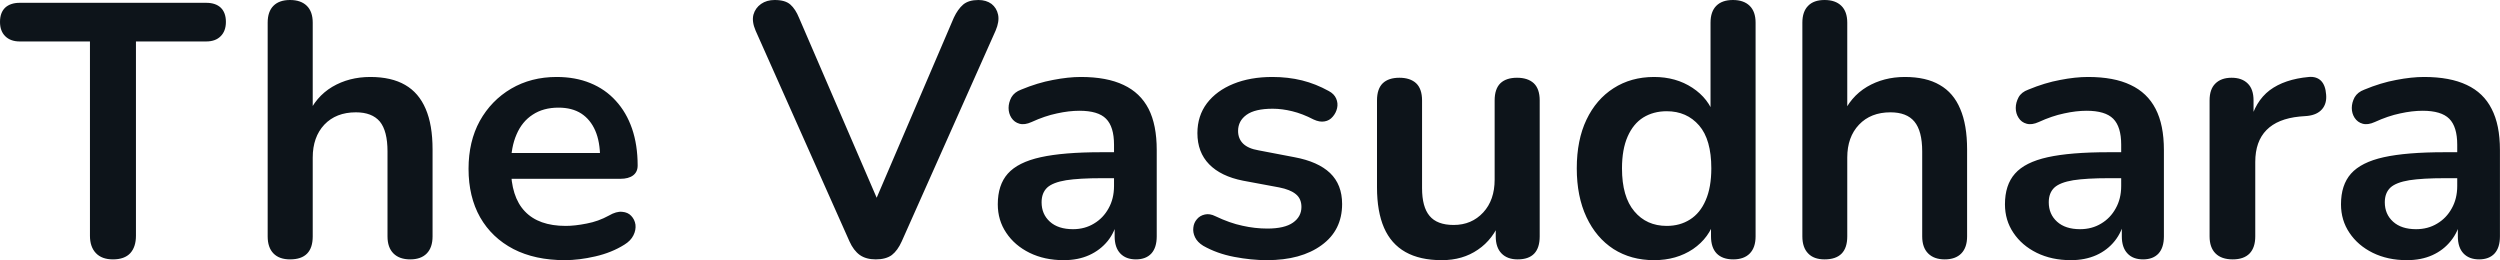 <svg fill="#0d141a" viewBox="0 0 159.804 16.629" height="100%" width="100%" xmlns="http://www.w3.org/2000/svg"><path preserveAspectRatio="none" d="M7.22 16.58L7.22 16.58Q6.51 16.58 6.13 16.18Q5.75 15.78 5.75 15.07L5.75 15.07L5.75 2.65L1.26 2.65Q0.67 2.65 0.33 2.31Q0 1.98 0 1.40L0 1.40Q0 0.81 0.33 0.49Q0.67 0.18 1.26 0.18L1.26 0.18L13.18 0.18Q13.78 0.18 14.11 0.49Q14.44 0.81 14.44 1.40L14.44 1.40Q14.44 1.98 14.11 2.31Q13.78 2.65 13.18 2.65L13.18 2.65L8.69 2.65L8.69 15.07Q8.69 15.78 8.33 16.18Q7.96 16.58 7.22 16.58ZM18.54 16.58L18.54 16.58Q17.85 16.58 17.48 16.20Q17.11 15.82 17.11 15.11L17.11 15.11L17.11 1.45Q17.11 0.74 17.48 0.37Q17.85 0 18.54 0L18.54 0Q19.23 0 19.61 0.37Q19.99 0.74 19.99 1.45L19.99 1.45L19.99 7.41L19.66 7.41Q20.17 6.19 21.24 5.55Q22.31 4.92 23.67 4.92L23.67 4.92Q25.02 4.92 25.90 5.43Q26.77 5.93 27.21 6.96Q27.65 7.98 27.65 9.55L27.65 9.55L27.65 15.11Q27.65 15.82 27.28 16.20Q26.91 16.58 26.22 16.58L26.22 16.58Q25.53 16.58 25.15 16.20Q24.77 15.82 24.77 15.11L24.77 15.11L24.77 9.68Q24.77 8.37 24.28 7.77Q23.78 7.18 22.75 7.18L22.75 7.18Q21.48 7.18 20.73 7.97Q19.99 8.76 19.99 10.07L19.99 10.07L19.99 15.11Q19.99 16.58 18.54 16.58ZM36.11 16.63L36.11 16.63Q34.20 16.63 32.82 15.92Q31.44 15.20 30.69 13.89Q29.95 12.58 29.95 10.79L29.95 10.79Q29.95 9.04 30.67 7.73Q31.40 6.42 32.67 5.67Q33.95 4.92 35.58 4.92L35.58 4.92Q36.78 4.92 37.73 5.31Q38.69 5.70 39.36 6.44Q40.04 7.18 40.40 8.22Q40.76 9.27 40.76 10.58L40.76 10.58Q40.76 10.99 40.47 11.21Q40.18 11.43 39.65 11.43L39.65 11.43L32.27 11.43L32.27 9.78L38.73 9.78L38.36 10.12Q38.36 9.06 38.05 8.35Q37.74 7.64 37.16 7.26Q36.57 6.88 35.70 6.88L35.70 6.88Q34.73 6.88 34.05 7.33Q33.37 7.77 33.02 8.59Q32.66 9.41 32.66 10.53L32.66 10.53L32.66 10.70Q32.66 12.58 33.55 13.51Q34.43 14.44 36.16 14.44L36.16 14.44Q36.75 14.44 37.50 14.29Q38.25 14.15 38.92 13.78L38.92 13.78Q39.40 13.50 39.77 13.54Q40.14 13.57 40.35 13.80Q40.57 14.03 40.62 14.36Q40.66 14.70 40.49 15.04Q40.32 15.39 39.91 15.64L39.91 15.64Q39.10 16.15 38.05 16.39Q37.01 16.63 36.11 16.63ZM55.98 16.58L55.98 16.58Q55.36 16.58 54.96 16.30Q54.56 16.01 54.30 15.43L54.30 15.43L48.30 1.96Q48.05 1.38 48.16 0.94Q48.28 0.51 48.65 0.25Q49.01 0 49.52 0L49.52 0Q50.19 0 50.52 0.29Q50.85 0.58 51.08 1.15L51.08 1.15L56.53 13.78L55.55 13.78L60.97 1.13Q61.23 0.58 61.57 0.29Q61.92 0 62.54 0L62.54 0Q63.04 0 63.38 0.25Q63.71 0.51 63.80 0.94Q63.89 1.38 63.64 1.96L63.64 1.96L57.64 15.43Q57.38 16.01 57.01 16.30Q56.63 16.58 55.98 16.58ZM67.99 16.63L67.99 16.63Q66.77 16.63 65.81 16.16Q64.86 15.69 64.32 14.88Q63.78 14.08 63.78 13.06L63.78 13.06Q63.78 11.82 64.42 11.10Q65.07 10.37 66.52 10.05Q67.97 9.73 70.40 9.73L70.40 9.73L71.55 9.73L71.55 11.39L70.43 11.39Q69 11.39 68.15 11.52Q67.30 11.66 66.94 11.99Q66.58 12.33 66.58 12.93L66.58 12.93Q66.58 13.69 67.11 14.17Q67.64 14.65 68.59 14.65L68.59 14.65Q69.34 14.65 69.93 14.29Q70.52 13.94 70.86 13.32Q71.21 12.70 71.21 11.89L71.21 11.89L71.21 9.25Q71.21 8.10 70.70 7.59Q70.20 7.08 69 7.08L69 7.08Q68.33 7.08 67.56 7.25Q66.79 7.41 65.94 7.80L65.94 7.80Q65.50 8.00 65.17 7.91Q64.84 7.82 64.65 7.53Q64.47 7.25 64.47 6.90Q64.47 6.56 64.65 6.22Q64.84 5.89 65.27 5.73L65.27 5.73Q66.33 5.29 67.31 5.11Q68.29 4.92 69.09 4.92L69.09 4.92Q70.75 4.92 71.82 5.43Q72.89 5.93 73.42 6.96Q73.94 7.98 73.94 9.59L73.94 9.59L73.94 15.11Q73.94 15.82 73.60 16.20Q73.25 16.58 72.61 16.58L72.61 16.58Q71.97 16.58 71.61 16.20Q71.25 15.82 71.25 15.11L71.25 15.11L71.25 14.01L71.44 14.01Q71.28 14.81 70.81 15.40Q70.33 15.99 69.62 16.31Q68.91 16.63 67.99 16.63ZM80.98 16.63L80.98 16.63Q79.99 16.63 78.89 16.42Q77.79 16.21 76.91 15.71L76.91 15.71Q76.54 15.48 76.39 15.17Q76.24 14.86 76.28 14.55Q76.31 14.24 76.51 14.01Q76.70 13.78 77.02 13.71Q77.33 13.64 77.69 13.82L77.69 13.82Q78.61 14.26 79.42 14.43Q80.22 14.61 81.01 14.61L81.01 14.61Q82.11 14.61 82.65 14.23Q83.19 13.85 83.19 13.23L83.19 13.23Q83.19 12.70 82.83 12.41Q82.48 12.12 81.77 11.98L81.77 11.98L79.46 11.55Q78.04 11.27 77.29 10.50Q76.54 9.73 76.54 8.51L76.54 8.51Q76.54 7.41 77.15 6.60Q77.76 5.80 78.84 5.36Q79.92 4.92 81.33 4.92L81.33 4.92Q82.34 4.92 83.23 5.14Q84.11 5.36 84.94 5.82L84.94 5.82Q85.28 6.00 85.41 6.30Q85.54 6.60 85.47 6.91Q85.40 7.22 85.19 7.46Q84.98 7.71 84.67 7.76Q84.36 7.82 83.97 7.64L83.97 7.64Q83.26 7.27 82.60 7.11Q81.95 6.95 81.35 6.95L81.35 6.95Q80.22 6.95 79.68 7.34Q79.14 7.73 79.14 8.37L79.14 8.37Q79.14 8.86 79.46 9.18Q79.79 9.50 80.45 9.61L80.45 9.61L82.75 10.05Q84.25 10.33 85.02 11.06Q85.79 11.80 85.79 13.04L85.79 13.04Q85.79 14.72 84.48 15.67Q83.17 16.63 80.98 16.63ZM92.16 16.63L92.16 16.63Q90.76 16.63 89.84 16.11Q88.92 15.59 88.47 14.56Q88.02 13.52 88.02 11.98L88.02 11.98L88.02 6.42Q88.02 5.68 88.39 5.32Q88.76 4.97 89.45 4.97L89.45 4.97Q90.14 4.97 90.52 5.32Q90.90 5.68 90.90 6.42L90.90 6.42L90.90 12.03Q90.90 13.23 91.38 13.80Q91.86 14.38 92.92 14.38L92.92 14.38Q94.07 14.38 94.81 13.58Q95.54 12.79 95.54 11.48L95.54 11.48L95.54 6.42Q95.54 5.68 95.91 5.32Q96.28 4.97 96.97 4.97L96.97 4.97Q97.66 4.97 98.04 5.32Q98.42 5.68 98.42 6.42L98.42 6.42L98.42 15.11Q98.42 16.58 97.01 16.58L97.01 16.58Q96.35 16.58 95.98 16.20Q95.61 15.82 95.61 15.11L95.61 15.11L95.61 13.36L95.93 14.05Q95.45 15.30 94.47 15.96Q93.50 16.63 92.16 16.63ZM105.73 16.63L105.73 16.63Q104.26 16.63 103.14 15.92Q102.03 15.20 101.41 13.88Q100.79 12.56 100.79 10.76L100.79 10.76Q100.79 8.95 101.41 7.65Q102.03 6.35 103.14 5.64Q104.26 4.92 105.73 4.92L105.73 4.92Q107.13 4.92 108.18 5.61Q109.23 6.30 109.59 7.43L109.59 7.43L109.34 7.43L109.34 1.45Q109.34 0.74 109.71 0.37Q110.08 0 110.77 0L110.77 0Q111.46 0 111.84 0.37Q112.22 0.74 112.22 1.45L112.22 1.45L112.22 15.11Q112.22 15.82 111.85 16.20Q111.48 16.58 110.79 16.58L110.79 16.58Q110.10 16.58 109.73 16.20Q109.37 15.82 109.37 15.11L109.37 15.11L109.37 13.32L109.62 14.01Q109.27 15.20 108.22 15.92Q107.16 16.63 105.73 16.63ZM106.54 14.44L106.54 14.44Q107.39 14.44 108.03 14.03Q108.68 13.62 109.03 12.80Q109.39 11.98 109.39 10.76L109.39 10.76Q109.39 8.92 108.61 8.02Q107.82 7.11 106.54 7.11L106.54 7.11Q105.69 7.11 105.04 7.51Q104.40 7.91 104.04 8.73Q103.68 9.55 103.68 10.76L103.68 10.76Q103.68 12.58 104.47 13.51Q105.25 14.44 106.54 14.44ZM116.63 16.58L116.63 16.58Q115.94 16.58 115.58 16.20Q115.21 15.82 115.21 15.11L115.21 15.11L115.21 1.45Q115.21 0.74 115.58 0.37Q115.94 0 116.63 0L116.63 0Q117.32 0 117.70 0.37Q118.08 0.74 118.08 1.45L118.08 1.45L118.08 7.41L117.76 7.41Q118.27 6.19 119.34 5.55Q120.41 4.92 121.76 4.92L121.76 4.92Q123.12 4.92 123.99 5.43Q124.87 5.93 125.30 6.96Q125.74 7.98 125.74 9.55L125.74 9.55L125.74 15.11Q125.74 15.82 125.37 16.20Q125.00 16.58 124.31 16.58L124.31 16.58Q123.63 16.58 123.25 16.20Q122.87 15.82 122.87 15.11L122.87 15.11L122.87 9.68Q122.87 8.37 122.37 7.77Q121.88 7.18 120.84 7.18L120.84 7.18Q119.58 7.18 118.83 7.97Q118.08 8.76 118.08 10.07L118.08 10.07L118.08 15.11Q118.08 16.58 116.63 16.58ZM132.37 16.63L132.37 16.63Q131.15 16.63 130.19 16.16Q129.24 15.69 128.70 14.88Q128.16 14.08 128.16 13.06L128.16 13.06Q128.16 11.82 128.80 11.10Q129.44 10.37 130.89 10.05Q132.34 9.73 134.78 9.73L134.78 9.73L135.93 9.73L135.93 11.39L134.80 11.39Q133.38 11.39 132.53 11.52Q131.68 11.66 131.32 11.99Q130.96 12.33 130.96 12.93L130.96 12.93Q130.96 13.69 131.49 14.17Q132.02 14.65 132.96 14.65L132.96 14.65Q133.72 14.65 134.31 14.29Q134.90 13.94 135.24 13.32Q135.59 12.70 135.59 11.89L135.59 11.89L135.59 9.25Q135.59 8.10 135.08 7.59Q134.57 7.08 133.38 7.08L133.38 7.08Q132.71 7.08 131.94 7.25Q131.17 7.41 130.32 7.80L130.32 7.80Q129.88 8.00 129.55 7.91Q129.21 7.82 129.03 7.53Q128.85 7.25 128.85 6.90Q128.85 6.56 129.03 6.22Q129.21 5.89 129.65 5.73L129.65 5.73Q130.71 5.29 131.69 5.11Q132.66 4.92 133.47 4.92L133.47 4.92Q135.13 4.92 136.19 5.43Q137.26 5.93 137.79 6.96Q138.32 7.98 138.32 9.59L138.32 9.59L138.32 15.11Q138.32 15.82 137.98 16.20Q137.63 16.58 136.99 16.58L136.99 16.58Q136.34 16.58 135.99 16.20Q135.63 15.82 135.63 15.11L135.63 15.11L135.63 14.01L135.81 14.01Q135.65 14.81 135.18 15.40Q134.71 15.99 134.00 16.31Q133.28 16.63 132.37 16.63ZM142.72 16.58L142.72 16.58Q142.00 16.58 141.62 16.20Q141.24 15.82 141.24 15.11L141.24 15.11L141.24 6.42Q141.24 5.70 141.61 5.34Q141.98 4.97 142.65 4.97L142.65 4.97Q143.31 4.97 143.68 5.34Q144.05 5.70 144.05 6.42L144.05 6.42L144.05 7.87L143.82 7.87Q144.14 6.49 145.08 5.77Q146.03 5.06 147.59 4.92L147.59 4.92Q148.07 4.88 148.36 5.16Q148.65 5.45 148.69 6.05L148.69 6.05Q148.74 6.62 148.43 6.98Q148.12 7.34 147.50 7.41L147.50 7.41L146.99 7.45Q145.59 7.59 144.88 8.31Q144.16 9.04 144.16 10.35L144.16 10.35L144.16 15.11Q144.16 15.82 143.80 16.20Q143.43 16.58 142.72 16.58ZM153.85 16.63L153.85 16.63Q152.63 16.63 151.67 16.16Q150.72 15.69 150.18 14.88Q149.64 14.08 149.64 13.06L149.64 13.06Q149.64 11.82 150.28 11.10Q150.93 10.37 152.37 10.05Q153.82 9.73 156.26 9.73L156.26 9.73L157.41 9.73L157.41 11.39L156.28 11.39Q154.86 11.39 154.01 11.52Q153.16 11.66 152.80 11.99Q152.44 12.33 152.44 12.93L152.44 12.93Q152.44 13.69 152.97 14.17Q153.50 14.65 154.44 14.65L154.44 14.65Q155.20 14.65 155.79 14.29Q156.38 13.94 156.72 13.32Q157.07 12.70 157.07 11.89L157.07 11.89L157.07 9.25Q157.07 8.10 156.56 7.59Q156.05 7.08 154.86 7.08L154.86 7.08Q154.19 7.08 153.42 7.25Q152.65 7.41 151.80 7.80L151.80 7.80Q151.36 8.00 151.03 7.91Q150.70 7.82 150.51 7.53Q150.33 7.25 150.33 6.90Q150.33 6.56 150.51 6.22Q150.70 5.89 151.13 5.73L151.13 5.73Q152.19 5.29 153.17 5.11Q154.15 4.92 154.95 4.92L154.95 4.92Q156.61 4.92 157.68 5.43Q158.75 5.93 159.27 6.96Q159.80 7.98 159.80 9.59L159.80 9.59L159.80 15.11Q159.80 15.82 159.46 16.20Q159.11 16.58 158.47 16.58L158.47 16.58Q157.83 16.58 157.47 16.20Q157.11 15.82 157.11 15.11L157.11 15.11L157.11 14.01L157.30 14.01Q157.14 14.81 156.66 15.40Q156.19 15.99 155.48 16.31Q154.77 16.63 153.85 16.63Z"></path></svg>
